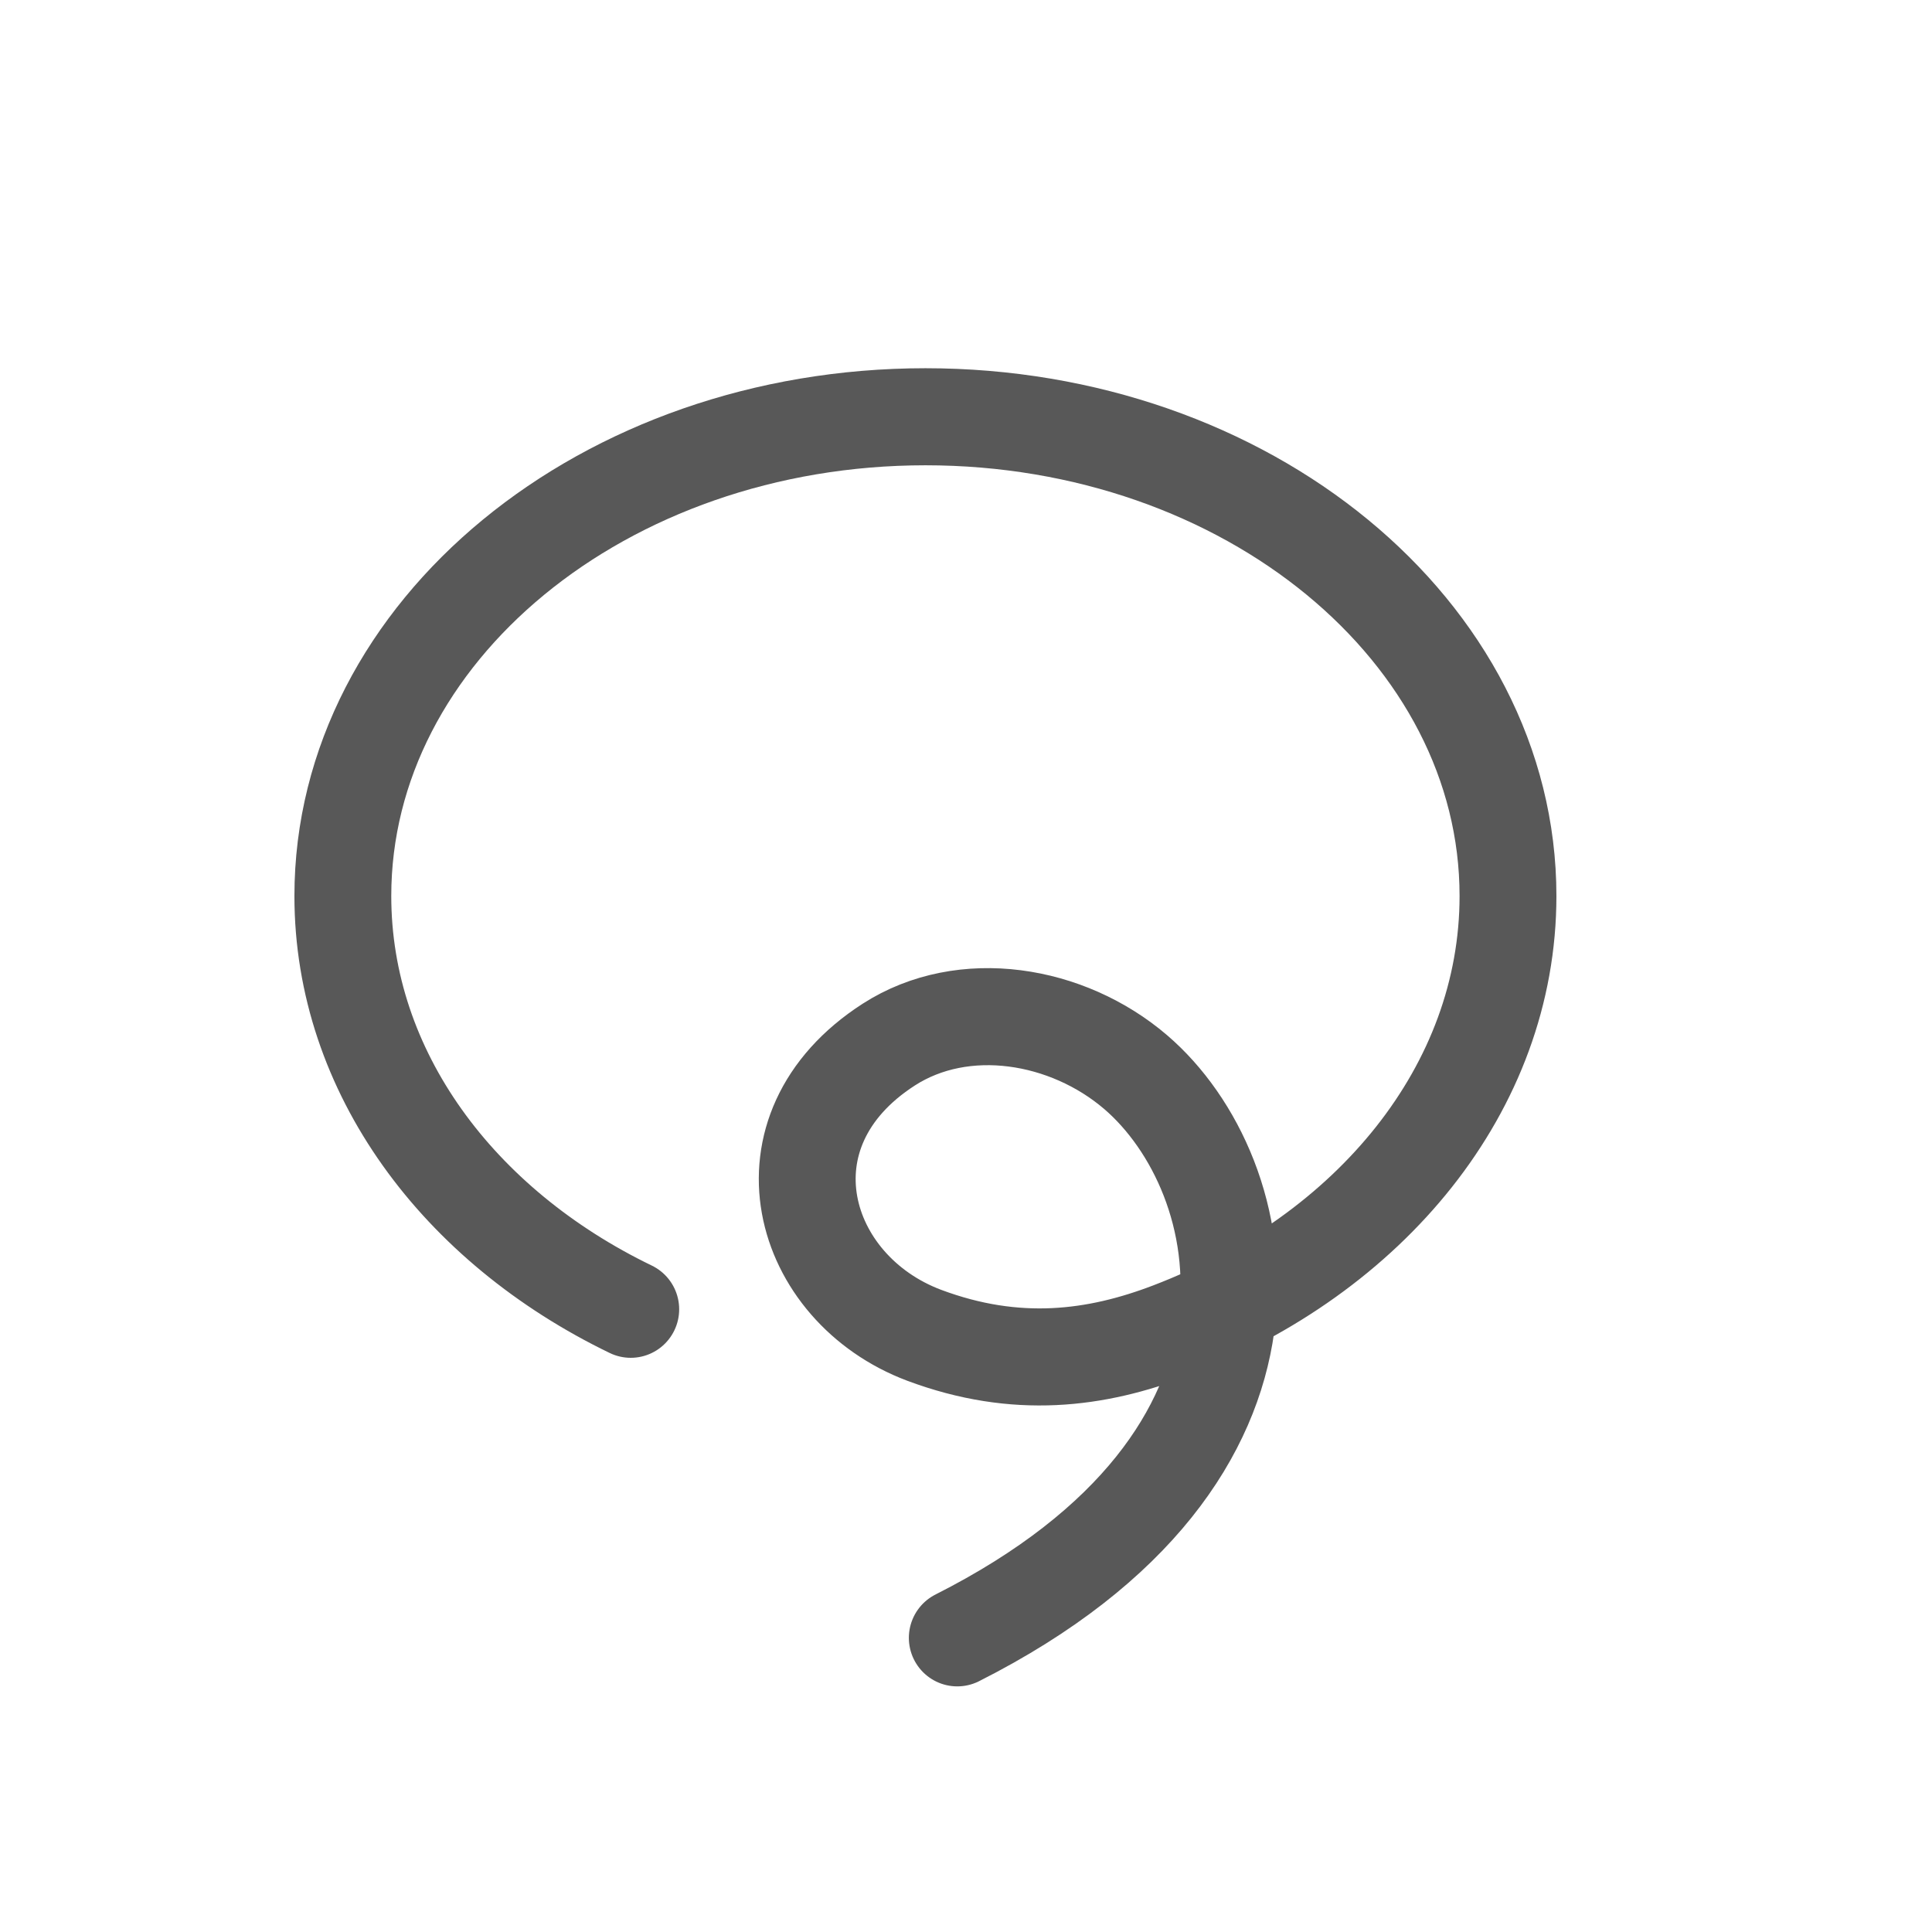 <?xml version="1.0" encoding="UTF-8" standalone="no"?>
<!DOCTYPE svg PUBLIC "-//W3C//DTD SVG 1.1//EN" "http://www.w3.org/Graphics/SVG/1.1/DTD/svg11.dtd">
<svg width="100%" height="100%" viewBox="0 0 18 18" version="1.1" xmlns="http://www.w3.org/2000/svg" xmlns:xlink="http://www.w3.org/1999/xlink" xml:space="preserve" xmlns:serif="http://www.serif.com/" style="fill-rule:evenodd;clip-rule:evenodd;stroke-linecap:round;stroke-linejoin:round;stroke-miterlimit:1.5;">
    <g id="content" transform="matrix(1.128,0,0,1.128,-1.111,-0.41)">
        <g id="SP_Fill_Lg_N.png">
        </g>
        <g transform="matrix(0.909,0,0,0.911,0.457,0.742)">
            <path d="M6.312,11.455C4.747,10.7 3.696,9.304 3.696,7.708C3.696,5.31 6.068,3.363 8.99,3.363C11.911,3.363 14.283,5.31 14.283,7.708C14.283,9.452 13.028,10.958 11.218,11.649C10.541,11.908 9.815,12.003 8.979,11.691C7.85,11.268 7.436,9.839 8.657,9.055C9.337,8.619 10.279,8.775 10.899,9.304C11.986,10.233 12.55,12.785 9.279,14.434" style="fill:none;stroke:rgb(88,88,88);stroke-width:0.88px;"/>
        </g>
    </g>
</svg>

